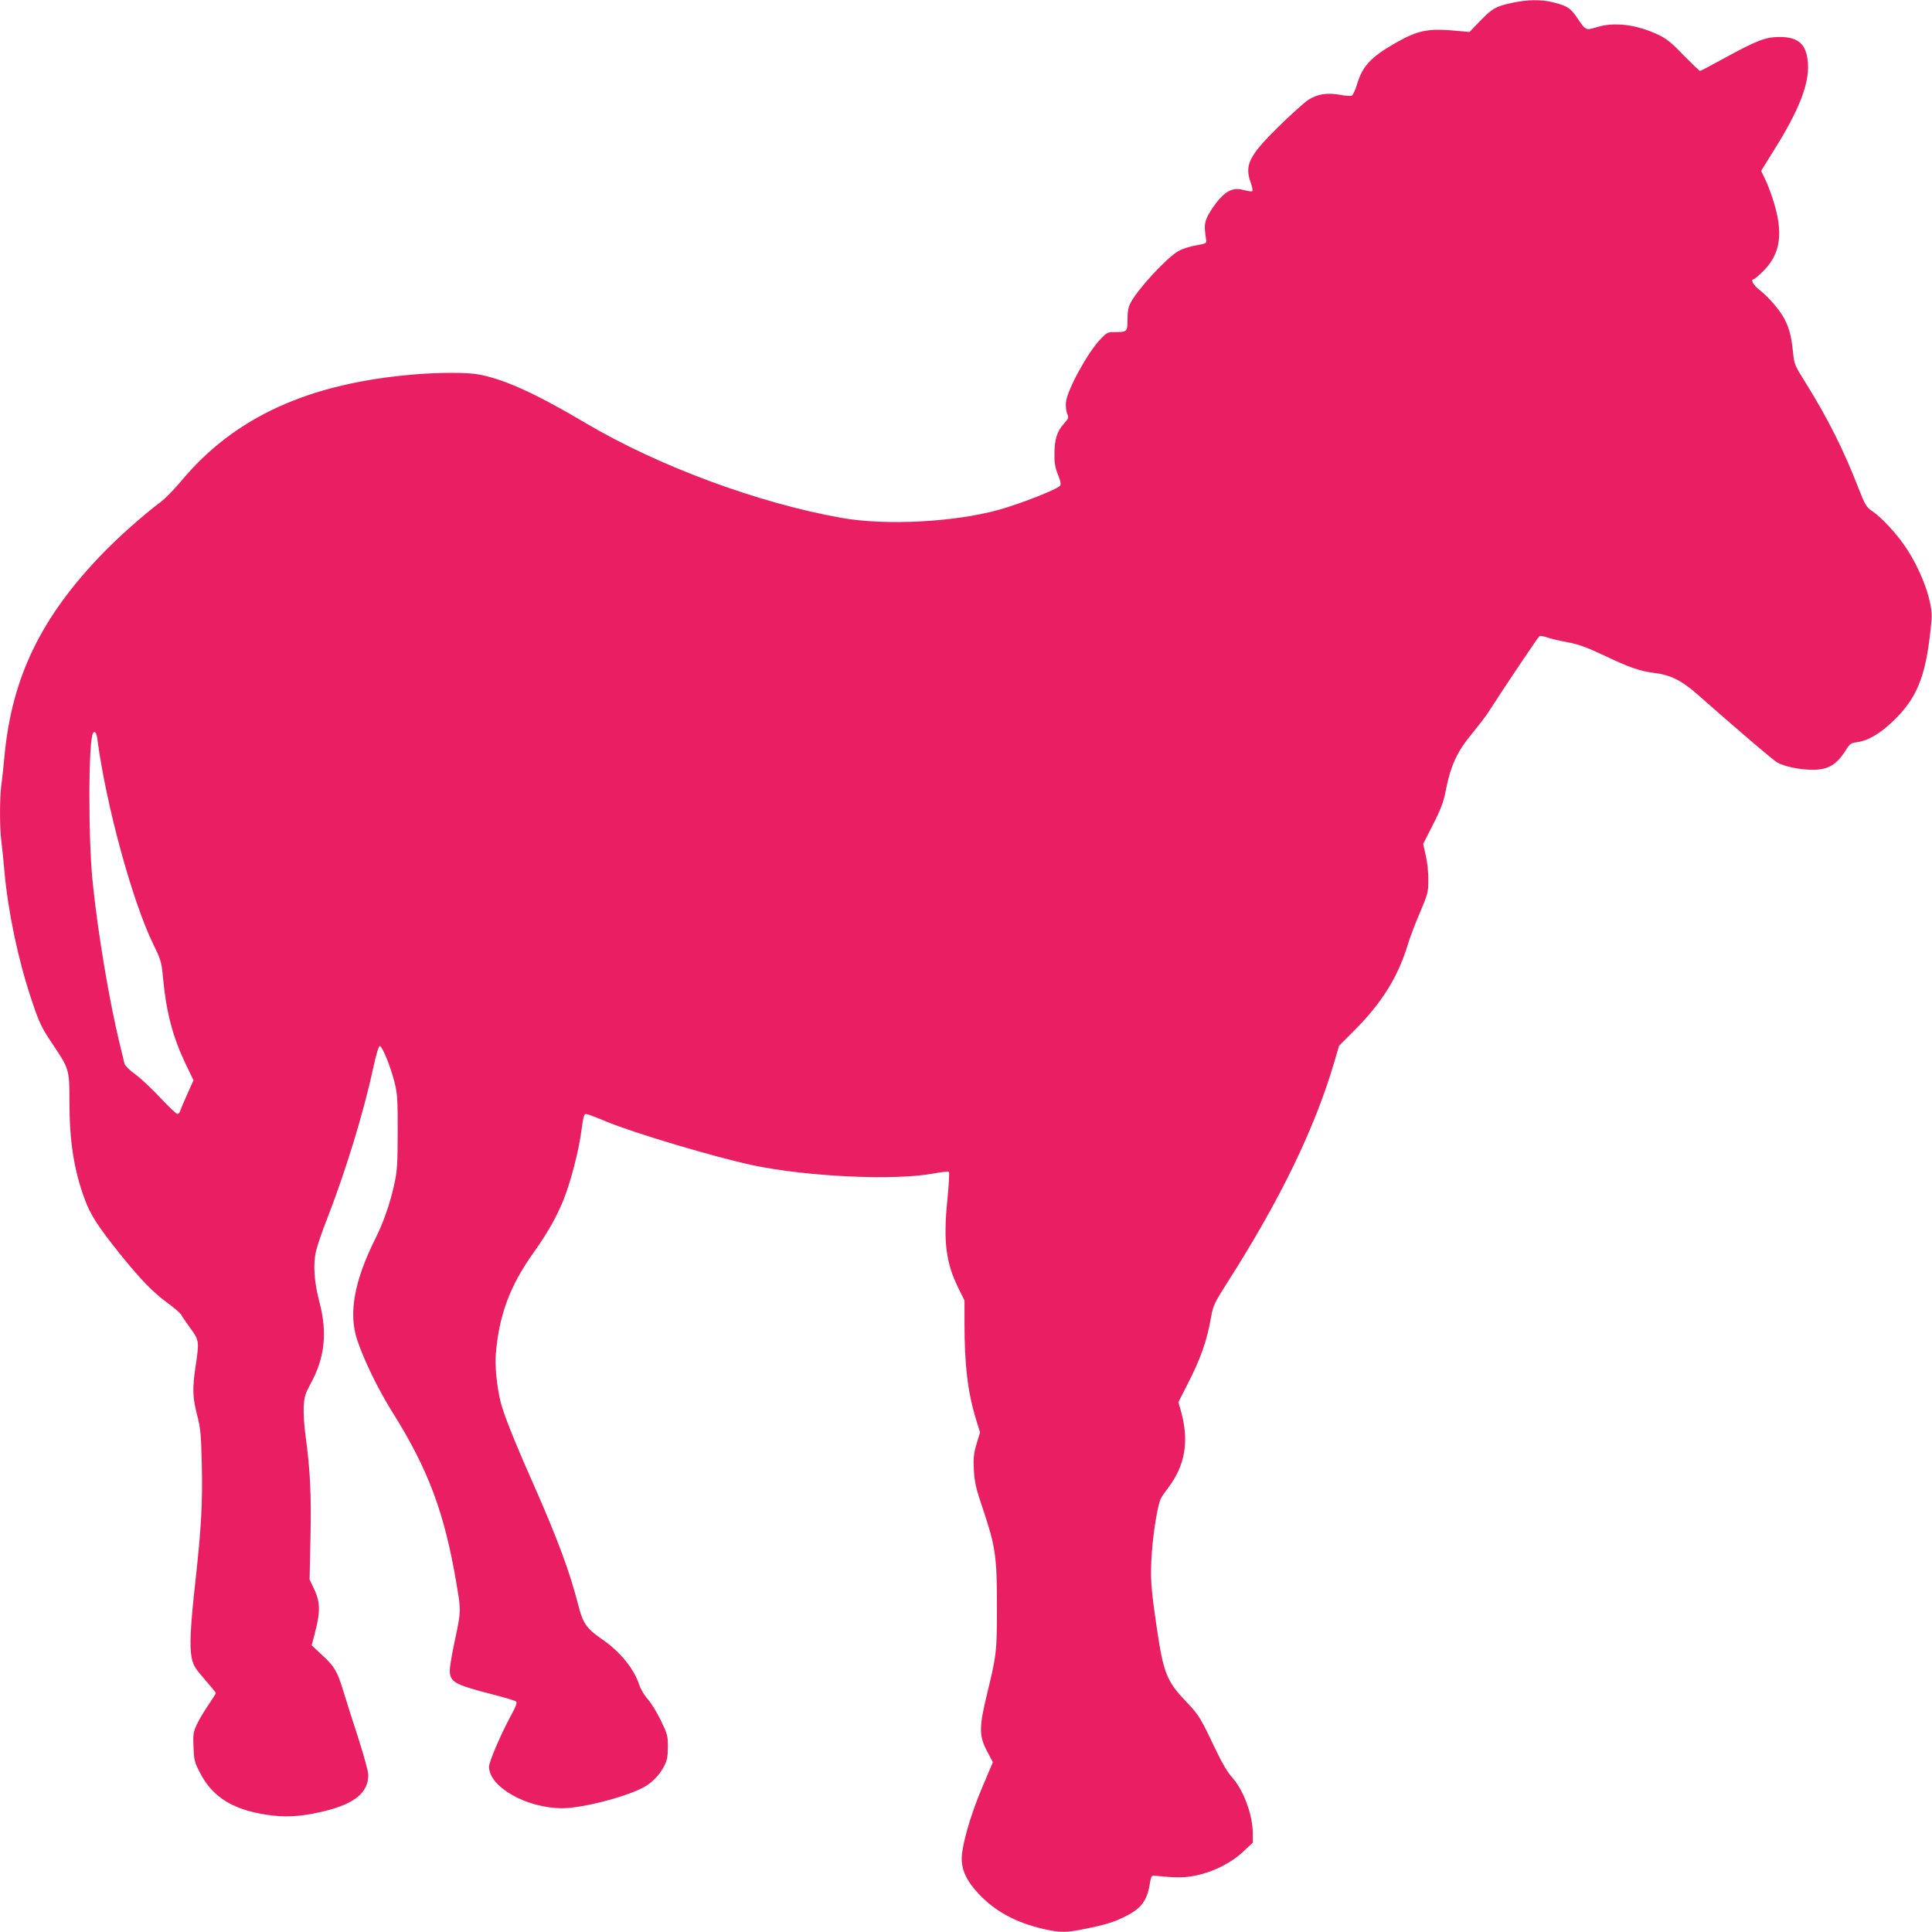 <?xml version="1.0" standalone="no"?>
<!DOCTYPE svg PUBLIC "-//W3C//DTD SVG 20010904//EN"
 "http://www.w3.org/TR/2001/REC-SVG-20010904/DTD/svg10.dtd">
<svg version="1.0" xmlns="http://www.w3.org/2000/svg"
 width="1280pt" height="1280pt" viewBox="0 0 1280 1280"
 preserveAspectRatio="xMidYMid meet">
<g transform="translate(0,1280) scale(0.1,-0.1)"
fill="#e91e63" stroke="none">
<path d="M10013 12780 c-107 -24 -125 -35 -208 -120 l-69 -72 -75 7 c-198 19
-265 6 -414 -79 -165 -94 -221 -154 -257 -277 -11 -37 -27 -70 -35 -73 -8 -3
-41 -1 -72 5 -89 17 -157 6 -217 -34 -28 -19 -117 -99 -197 -178 -195 -192
-225 -253 -182 -371 9 -26 14 -51 10 -54 -3 -4 -27 -1 -52 6 -68 19 -113 2
-170 -63 -25 -28 -57 -76 -72 -105 -25 -52 -26 -69 -11 -166 3 -17 -7 -21 -69
-32 -40 -6 -93 -24 -117 -38 -78 -46 -266 -249 -315 -341 -16 -30 -21 -58 -21
-111 0 -82 -2 -84 -83 -84 -48 0 -54 -3 -97 -48 -84 -88 -218 -332 -228 -417
-2 -25 1 -58 8 -75 12 -28 10 -32 -23 -69 -44 -49 -61 -103 -61 -201 -1 -57 5
-89 23 -134 17 -40 21 -63 15 -73 -15 -23 -258 -119 -404 -160 -300 -83 -751
-106 -1045 -54 -553 98 -1213 343 -1695 628 -332 197 -544 293 -714 323 -76
13 -247 13 -412 0 -707 -57 -1202 -283 -1556 -710 -44 -52 -104 -114 -135
-137 -116 -87 -279 -232 -387 -344 -405 -420 -596 -815 -646 -1334 -6 -66 -15
-153 -21 -193 -12 -94 -12 -291 1 -384 5 -40 14 -129 20 -198 24 -263 89 -573
176 -835 54 -163 67 -190 146 -308 106 -158 108 -163 108 -377 0 -260 30 -450
99 -639 40 -109 84 -178 228 -359 141 -176 222 -260 325 -336 43 -31 83 -66
89 -77 6 -12 33 -52 61 -90 58 -79 59 -87 33 -256 -21 -143 -19 -203 11 -318
23 -89 26 -125 31 -329 6 -249 -4 -425 -42 -769 -34 -303 -40 -438 -25 -510
10 -50 22 -70 86 -143 41 -47 74 -88 74 -91 0 -4 -23 -39 -50 -80 -28 -40 -62
-98 -76 -128 -23 -50 -26 -66 -22 -149 3 -85 6 -100 42 -169 86 -171 236 -258
488 -286 105 -12 214 -2 350 33 192 49 278 122 278 237 0 22 -31 135 -69 252
-38 116 -81 253 -96 302 -40 131 -58 163 -138 237 l-72 67 19 73 c41 154 39
216 -9 313 l-24 51 6 279 c6 287 -2 447 -33 675 -9 63 -14 149 -12 191 4 65
10 85 45 150 94 170 113 338 60 539 -36 137 -44 253 -23 342 9 38 41 132 72
210 123 316 242 703 306 1000 20 92 37 148 44 148 16 0 69 -129 97 -237 20
-80 22 -111 22 -333 -1 -215 -3 -257 -23 -347 -27 -124 -72 -253 -123 -355
-142 -283 -181 -499 -123 -674 46 -138 140 -330 232 -477 240 -382 348 -671
427 -1144 30 -174 30 -179 -14 -383 -17 -80 -31 -163 -31 -185 0 -79 29 -95
280 -160 80 -20 151 -42 158 -47 10 -8 2 -31 -37 -102 -67 -125 -141 -299
-141 -331 0 -134 249 -275 485 -275 139 0 448 82 554 147 48 30 93 78 119 128
22 42 26 63 27 130 0 75 -3 86 -47 177 -26 53 -64 116 -86 140 -22 24 -47 66
-57 96 -35 107 -128 221 -247 302 -102 70 -127 106 -158 230 -55 216 -135 432
-295 795 -128 288 -198 465 -218 545 -25 103 -39 238 -32 320 21 257 94 453
250 671 91 128 153 236 200 354 43 106 98 315 114 435 19 133 19 133 44 127
12 -3 66 -23 120 -46 187 -78 718 -236 974 -291 362 -76 938 -103 1196 -55 53
10 100 15 104 11 4 -3 -1 -90 -11 -191 -27 -272 -9 -412 74 -580 l40 -81 0
-150 c0 -278 21 -456 76 -636 l27 -88 -23 -76 c-19 -65 -22 -93 -18 -173 5
-82 13 -120 61 -261 82 -245 92 -311 92 -640 0 -301 -2 -323 -66 -585 -53
-218 -53 -276 0 -376 l39 -74 -68 -161 c-84 -196 -144 -410 -138 -494 5 -74
39 -139 111 -216 108 -116 246 -191 426 -233 114 -26 150 -26 276 -1 139 28
199 46 274 85 100 50 139 102 157 204 10 61 12 66 35 64 141 -15 202 -14 275
2 115 24 231 83 309 156 l65 61 0 62 c0 120 -61 286 -136 369 -29 32 -67 95
-101 167 -114 239 -116 242 -206 338 -127 133 -149 188 -193 487 -40 271 -44
336 -33 495 10 145 40 325 61 364 6 12 28 44 49 71 112 149 138 309 83 507
l-17 58 60 118 c87 169 130 290 157 448 13 74 22 92 103 220 353 552 583 1025
713 1468 l32 108 97 97 c189 189 296 363 362 585 12 39 46 130 77 201 52 123
55 135 55 215 1 47 -7 120 -17 162 l-17 77 65 128 c49 95 69 149 81 208 35
183 76 274 186 405 38 47 85 107 102 135 109 170 327 494 336 500 6 3 30 0 54
-9 23 -8 83 -22 132 -31 70 -13 122 -31 237 -85 179 -85 241 -106 342 -119
102 -12 179 -51 278 -138 278 -245 502 -436 530 -453 47 -28 152 -50 236 -50
106 0 161 33 225 136 22 36 31 42 72 47 77 11 162 63 255 157 151 151 206 303
237 655 10 112 -64 318 -171 479 -60 90 -162 200 -224 241 -36 24 -45 39 -88
148 -98 254 -208 472 -352 702 -73 116 -75 122 -83 204 -11 102 -23 151 -55
215 -30 59 -106 148 -168 196 -40 31 -61 70 -37 70 4 0 32 23 61 52 119 117
138 257 64 483 -14 44 -37 103 -51 131 l-25 52 85 137 c167 266 234 439 225
576 -9 126 -62 174 -188 174 -93 0 -151 -23 -367 -141 -84 -46 -155 -84 -160
-84 -4 0 -52 47 -108 103 -79 83 -114 111 -167 136 -145 69 -293 87 -409 51
-73 -22 -73 -23 -130 62 -44 65 -66 79 -157 102 -81 21 -176 19 -279 -4z
m-9368 -4877 c58 -438 231 -1072 370 -1358 51 -104 55 -117 65 -223 21 -226
64 -389 146 -563 l56 -116 -40 -89 c-22 -49 -43 -99 -47 -111 -3 -13 -12 -23
-20 -23 -7 0 -58 48 -112 106 -54 58 -128 128 -165 155 -39 28 -70 59 -73 71
-3 13 -17 70 -31 128 -69 284 -143 719 -179 1065 -31 284 -30 947 1 997 12 19
23 5 29 -39z"/>
</g>
</svg>
